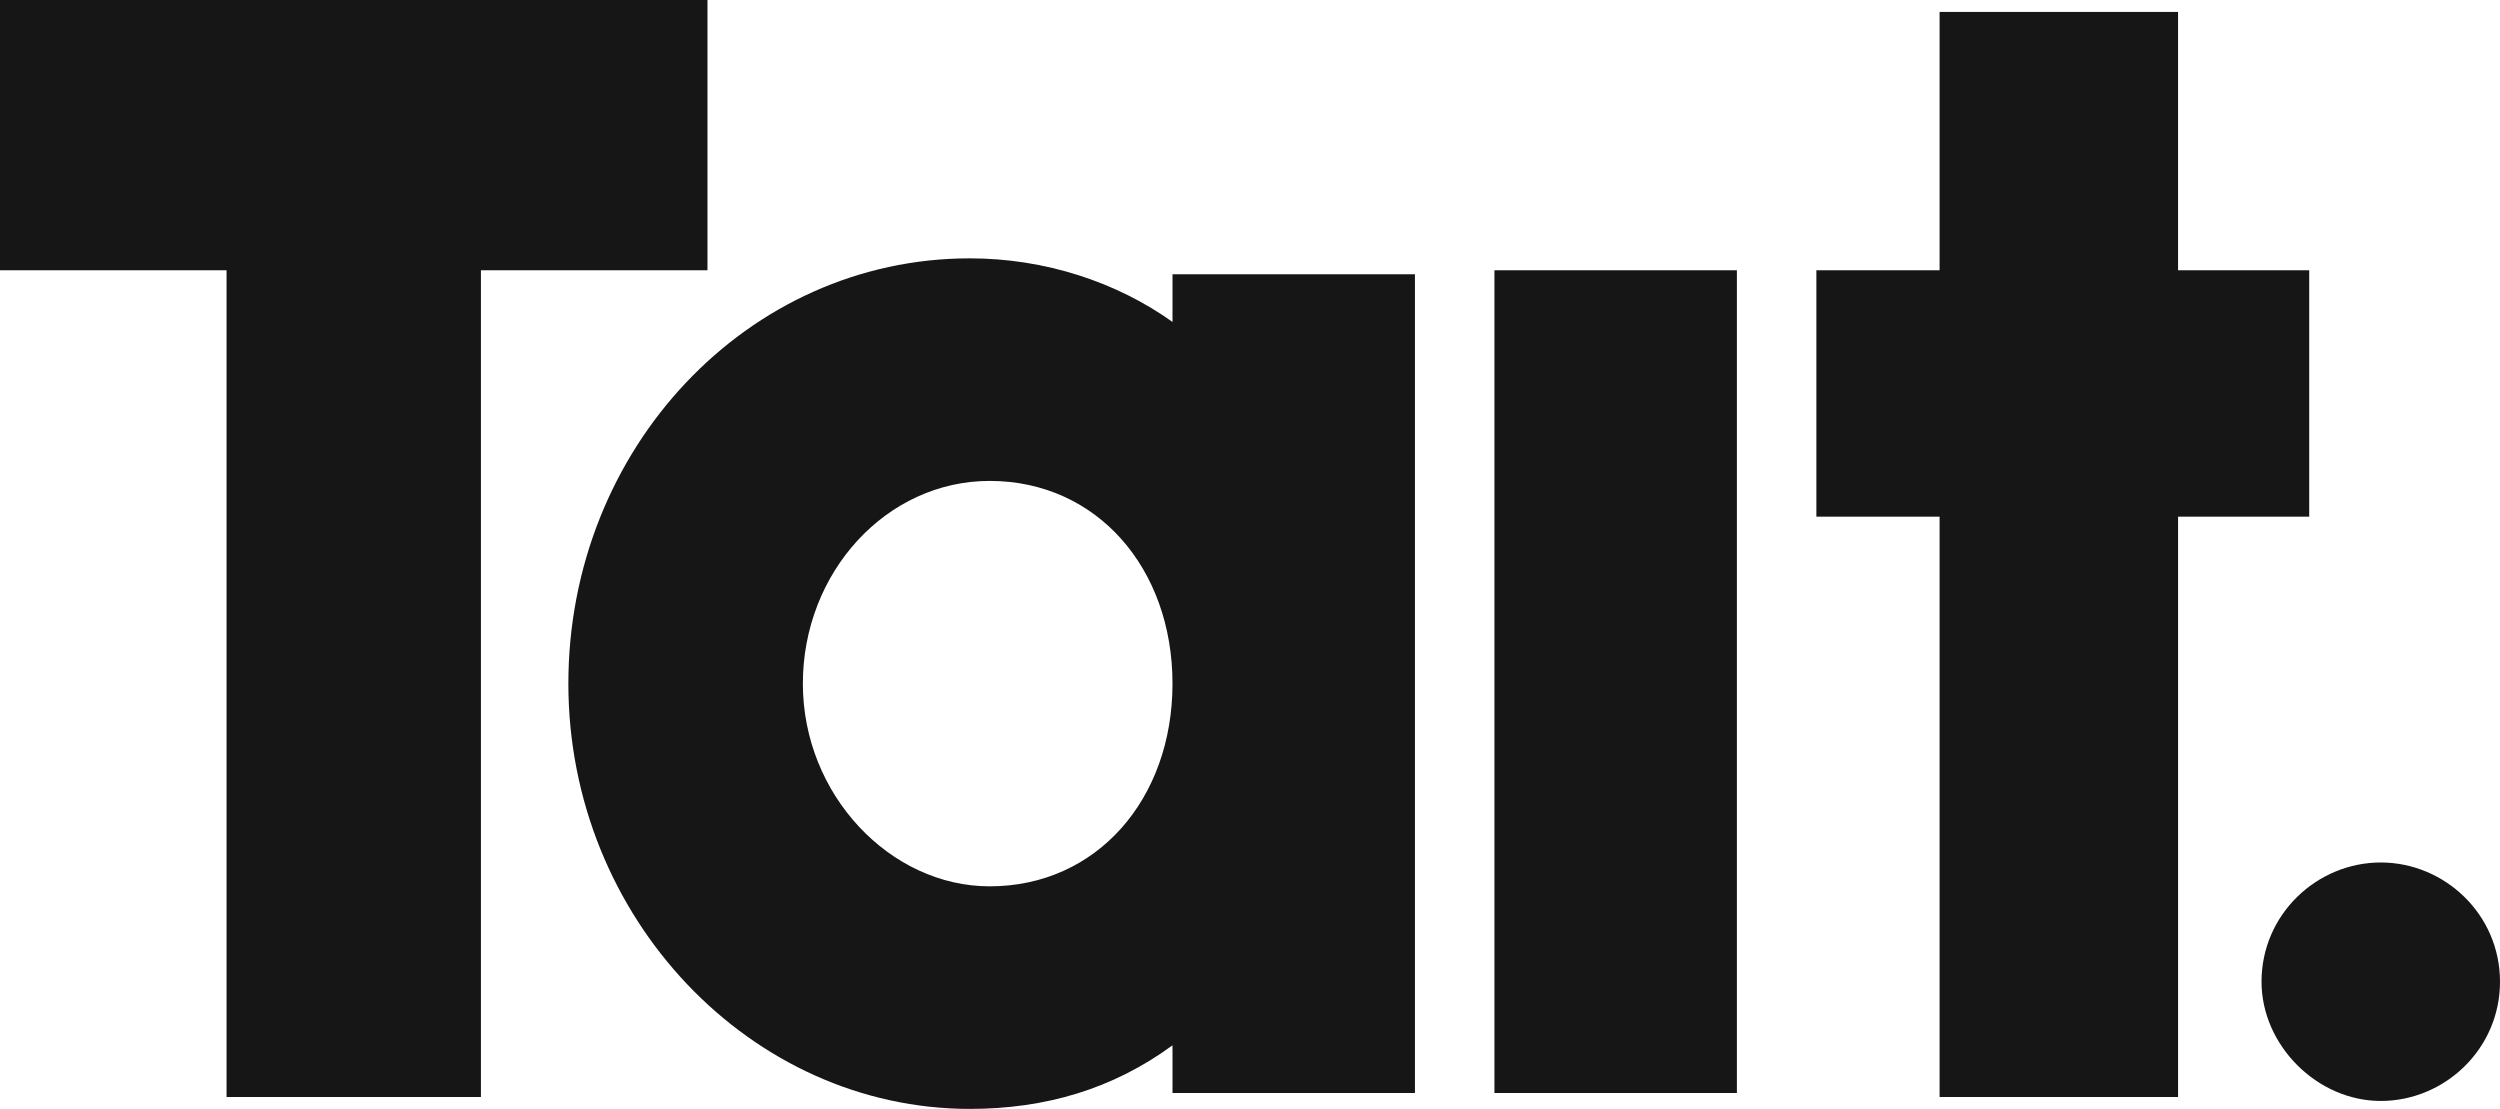 <?xml version="1.0" encoding="UTF-8"?>
<svg xmlns="http://www.w3.org/2000/svg" version="1.1" id="Layer_1" x="0" y="0" viewBox="0 0 62.9 27.9" xml:space="preserve">
  <style>.st0{fill-rule:evenodd;clip-rule:evenodd;fill:#161616}</style>
  <g id="Symbols">
    <path id="Rectangle" class="st0" d="M37.6 6.8h6.1v20.7h-6.1z"></path>
    <path id="Path" class="st0" d="M54.8 6.8h3.3V13h-3.3v14.6h-6V13h-3.1V6.8h3.1V.3h6z"></path>
    <path class="st0" d="M62.9 24.7c0 1.7-1.4 3-3 3s-3-1.4-3-3c0-1.7 1.4-3 3-3s3 1.3 3 3M0 0v6.8h5.7v20.8h6.4V6.8h5.7V0z"></path>
    <path id="Shape" class="st0" d="M24.9 22.3c-2.5 0-4.7-2.3-4.7-5.1s2.1-5.1 4.7-5.1c2.7 0 4.6 2.2 4.6 5.1 0 2.9-1.9 5.1-4.6 5.1zm4.6-14.2c-1.4-1-3.2-1.6-5.1-1.6-5.6 0-10.1 4.8-10.1 10.7s4.6 10.7 10.1 10.7c1.9 0 3.6-.5 5.1-1.6v1.2h6.1V6.9h-6.1v1.2z"></path>
  </g>
</svg>
